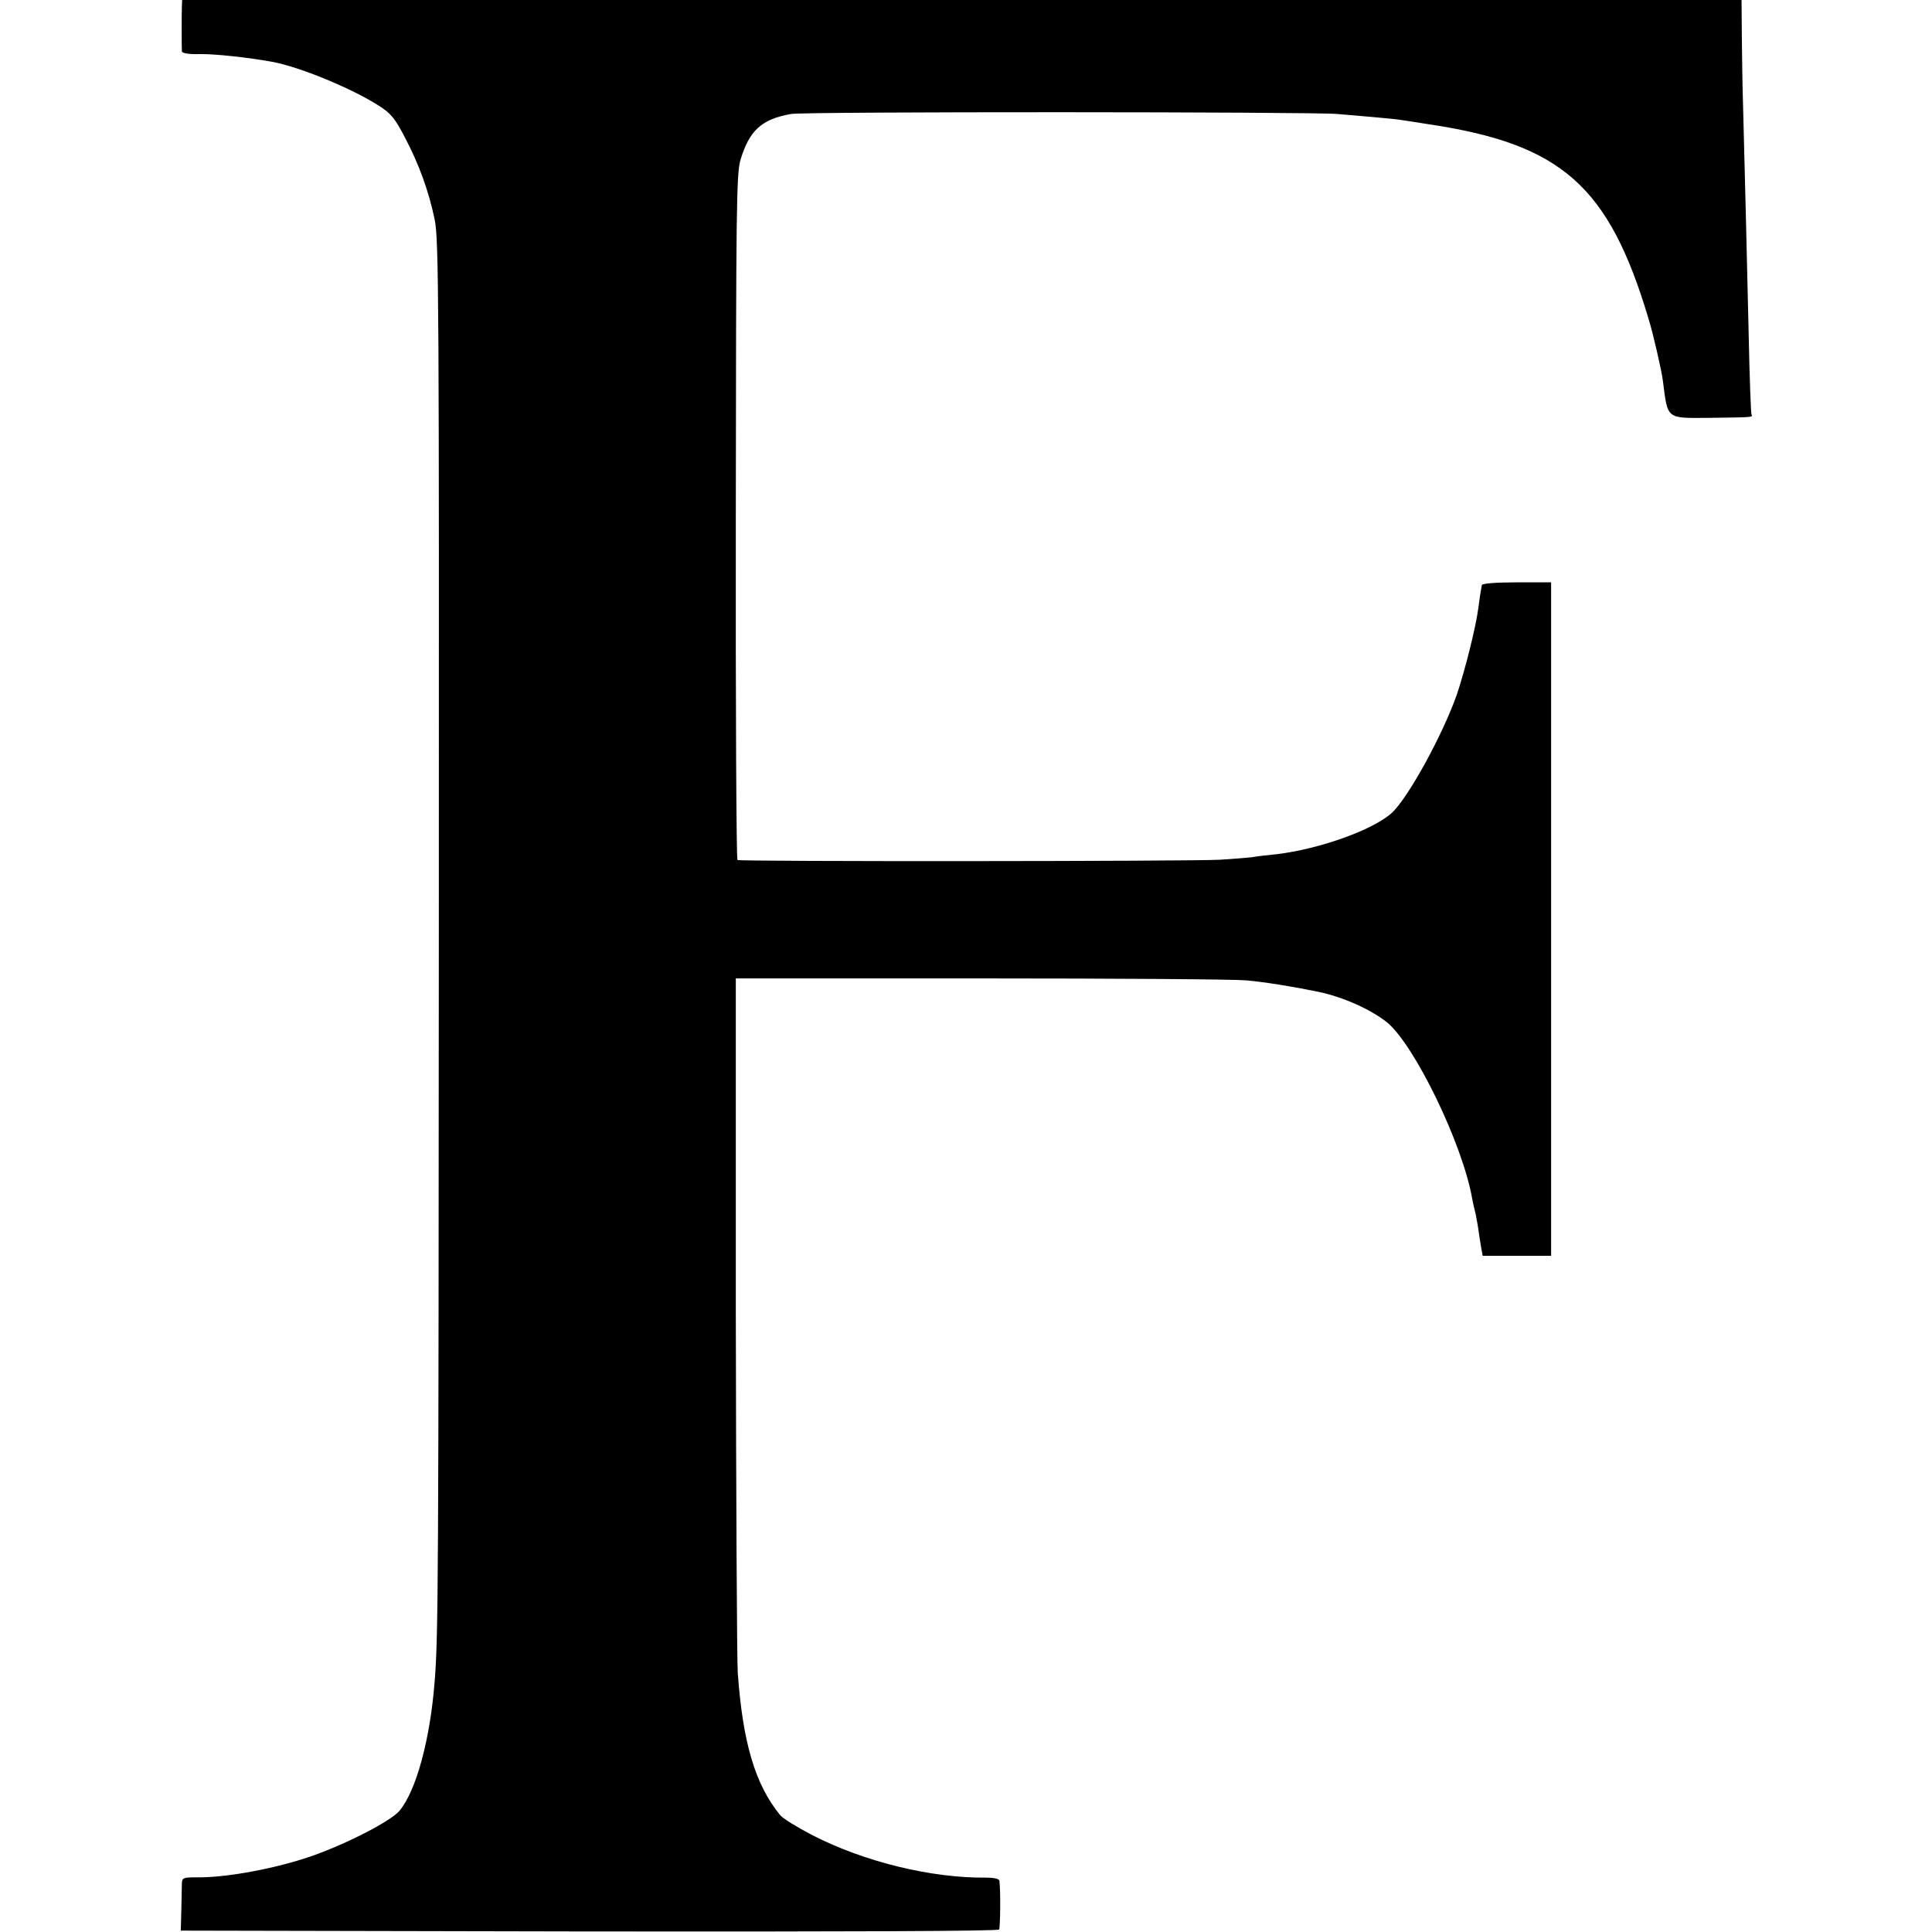 <?xml version="1.0" standalone="no"?>
<!DOCTYPE svg PUBLIC "-//W3C//DTD SVG 20010904//EN"
 "http://www.w3.org/TR/2001/REC-SVG-20010904/DTD/svg10.dtd">
<svg version="1.0" xmlns="http://www.w3.org/2000/svg"
 width="700pt" height="700pt" viewBox="0 0 700 700"
 preserveAspectRatio="xMidYMid meet">
<g transform="translate(0,700) scale(0.1,-0.1)"
fill="#000000" stroke="none">
<path d="M659 6978 c-1 -27 -1 -148 0 -164 1 -7 25 -11 64 -10 55 1 175 -12
263 -28 99 -18 288 -96 385 -158 46 -29 60 -47 95 -114 52 -98 88 -198 109
-300 15 -72 16 -303 15 -2539 -1 -2389 -2 -2596 -15 -2755 -16 -211 -67 -398
-127 -470 -33 -41 -219 -134 -346 -174 -132 -42 -295 -70 -394 -68 -43 0 -48
-2 -49 -21 0 -12 -1 -56 -2 -97 l-2 -75 1480 -3 c927 -1 1481 1 1485 7 4 8 6
136 1 177 -1 7 -21 11 -48 11 -199 -2 -441 57 -630 154 -54 28 -106 60 -116
72 -91 111 -136 264 -154 517 -3 52 -6 640 -7 1305 l0 1210 884 0 c487 0 921
-3 965 -7 68 -6 172 -23 264 -42 88 -19 185 -62 245 -109 99 -79 275 -440 310
-640 3 -15 7 -35 10 -45 3 -9 7 -35 11 -57 3 -22 8 -55 11 -72 l6 -33 124 0
124 0 0 1220 0 1220 -125 0 c-76 0 -125 -4 -126 -10 -1 -5 -2 -13 -3 -17 -1
-5 -6 -35 -10 -68 -9 -69 -48 -223 -77 -310 -51 -146 -178 -378 -237 -431 -69
-62 -264 -131 -417 -149 -33 -3 -73 -8 -90 -11 -16 -2 -68 -6 -115 -9 -113 -6
-1738 -7 -1748 -1 -4 2 -7 561 -6 1243 1 1118 2 1243 17 1294 32 106 76 147
183 166 46 9 1894 8 1979 0 22 -2 80 -7 128 -11 48 -4 96 -9 105 -11 9 -1 53
-8 97 -15 483 -72 654 -223 798 -705 17 -55 47 -186 52 -225 18 -141 11 -135
167 -134 161 2 160 2 154 12 -2 4 -7 131 -10 282 -6 261 -15 636 -21 855 -2
55 -3 160 -4 233 l-1 132 -2825 0 -2825 0 -1 -22z"/>
</g>
</svg>
